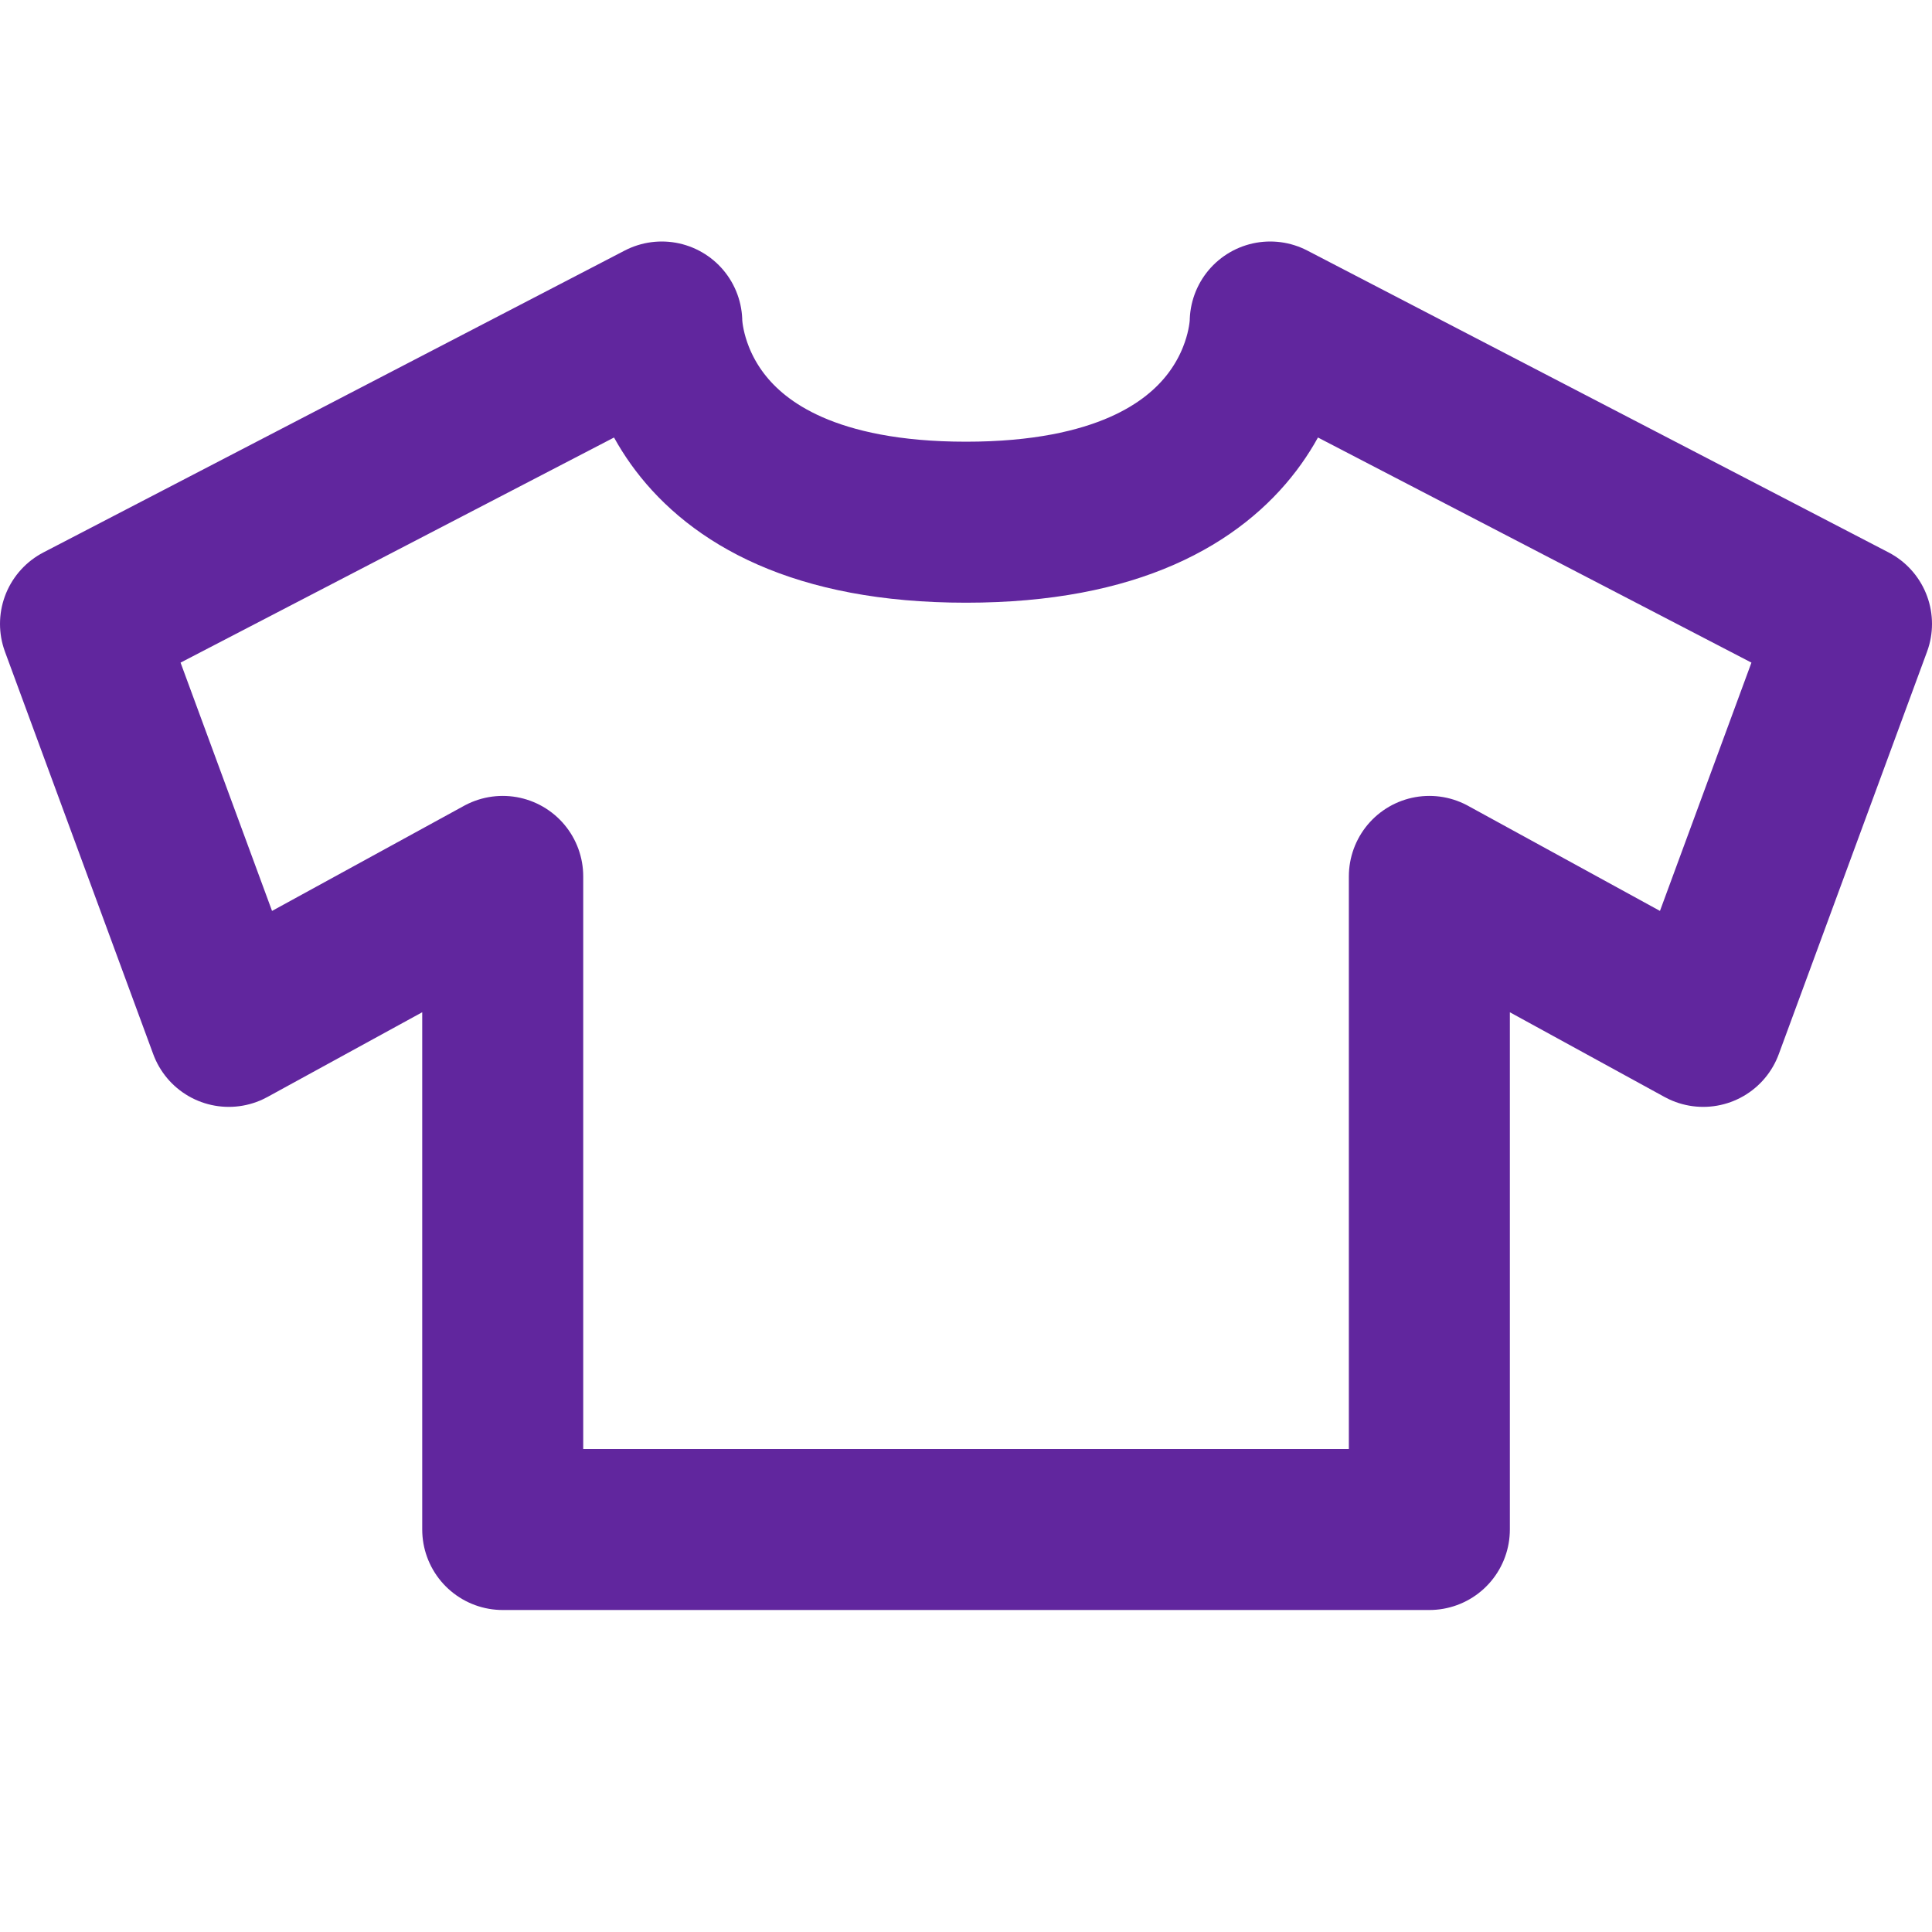 <svg width="24" height="24" viewBox="0 0 24 24" fill="none" xmlns="http://www.w3.org/2000/svg">
<path d="M6.245 19V10.887L2.842 12.75L1 7.75L8.221 4C8.221 4 8.221 6.487 12 6.487C15.779 6.487 15.779 4 15.779 4L23 7.75L21.158 12.75L17.756 10.887V19H6.245Z" stroke="#61269E" stroke-width="2" stroke-linejoin="round"/>
</svg>
